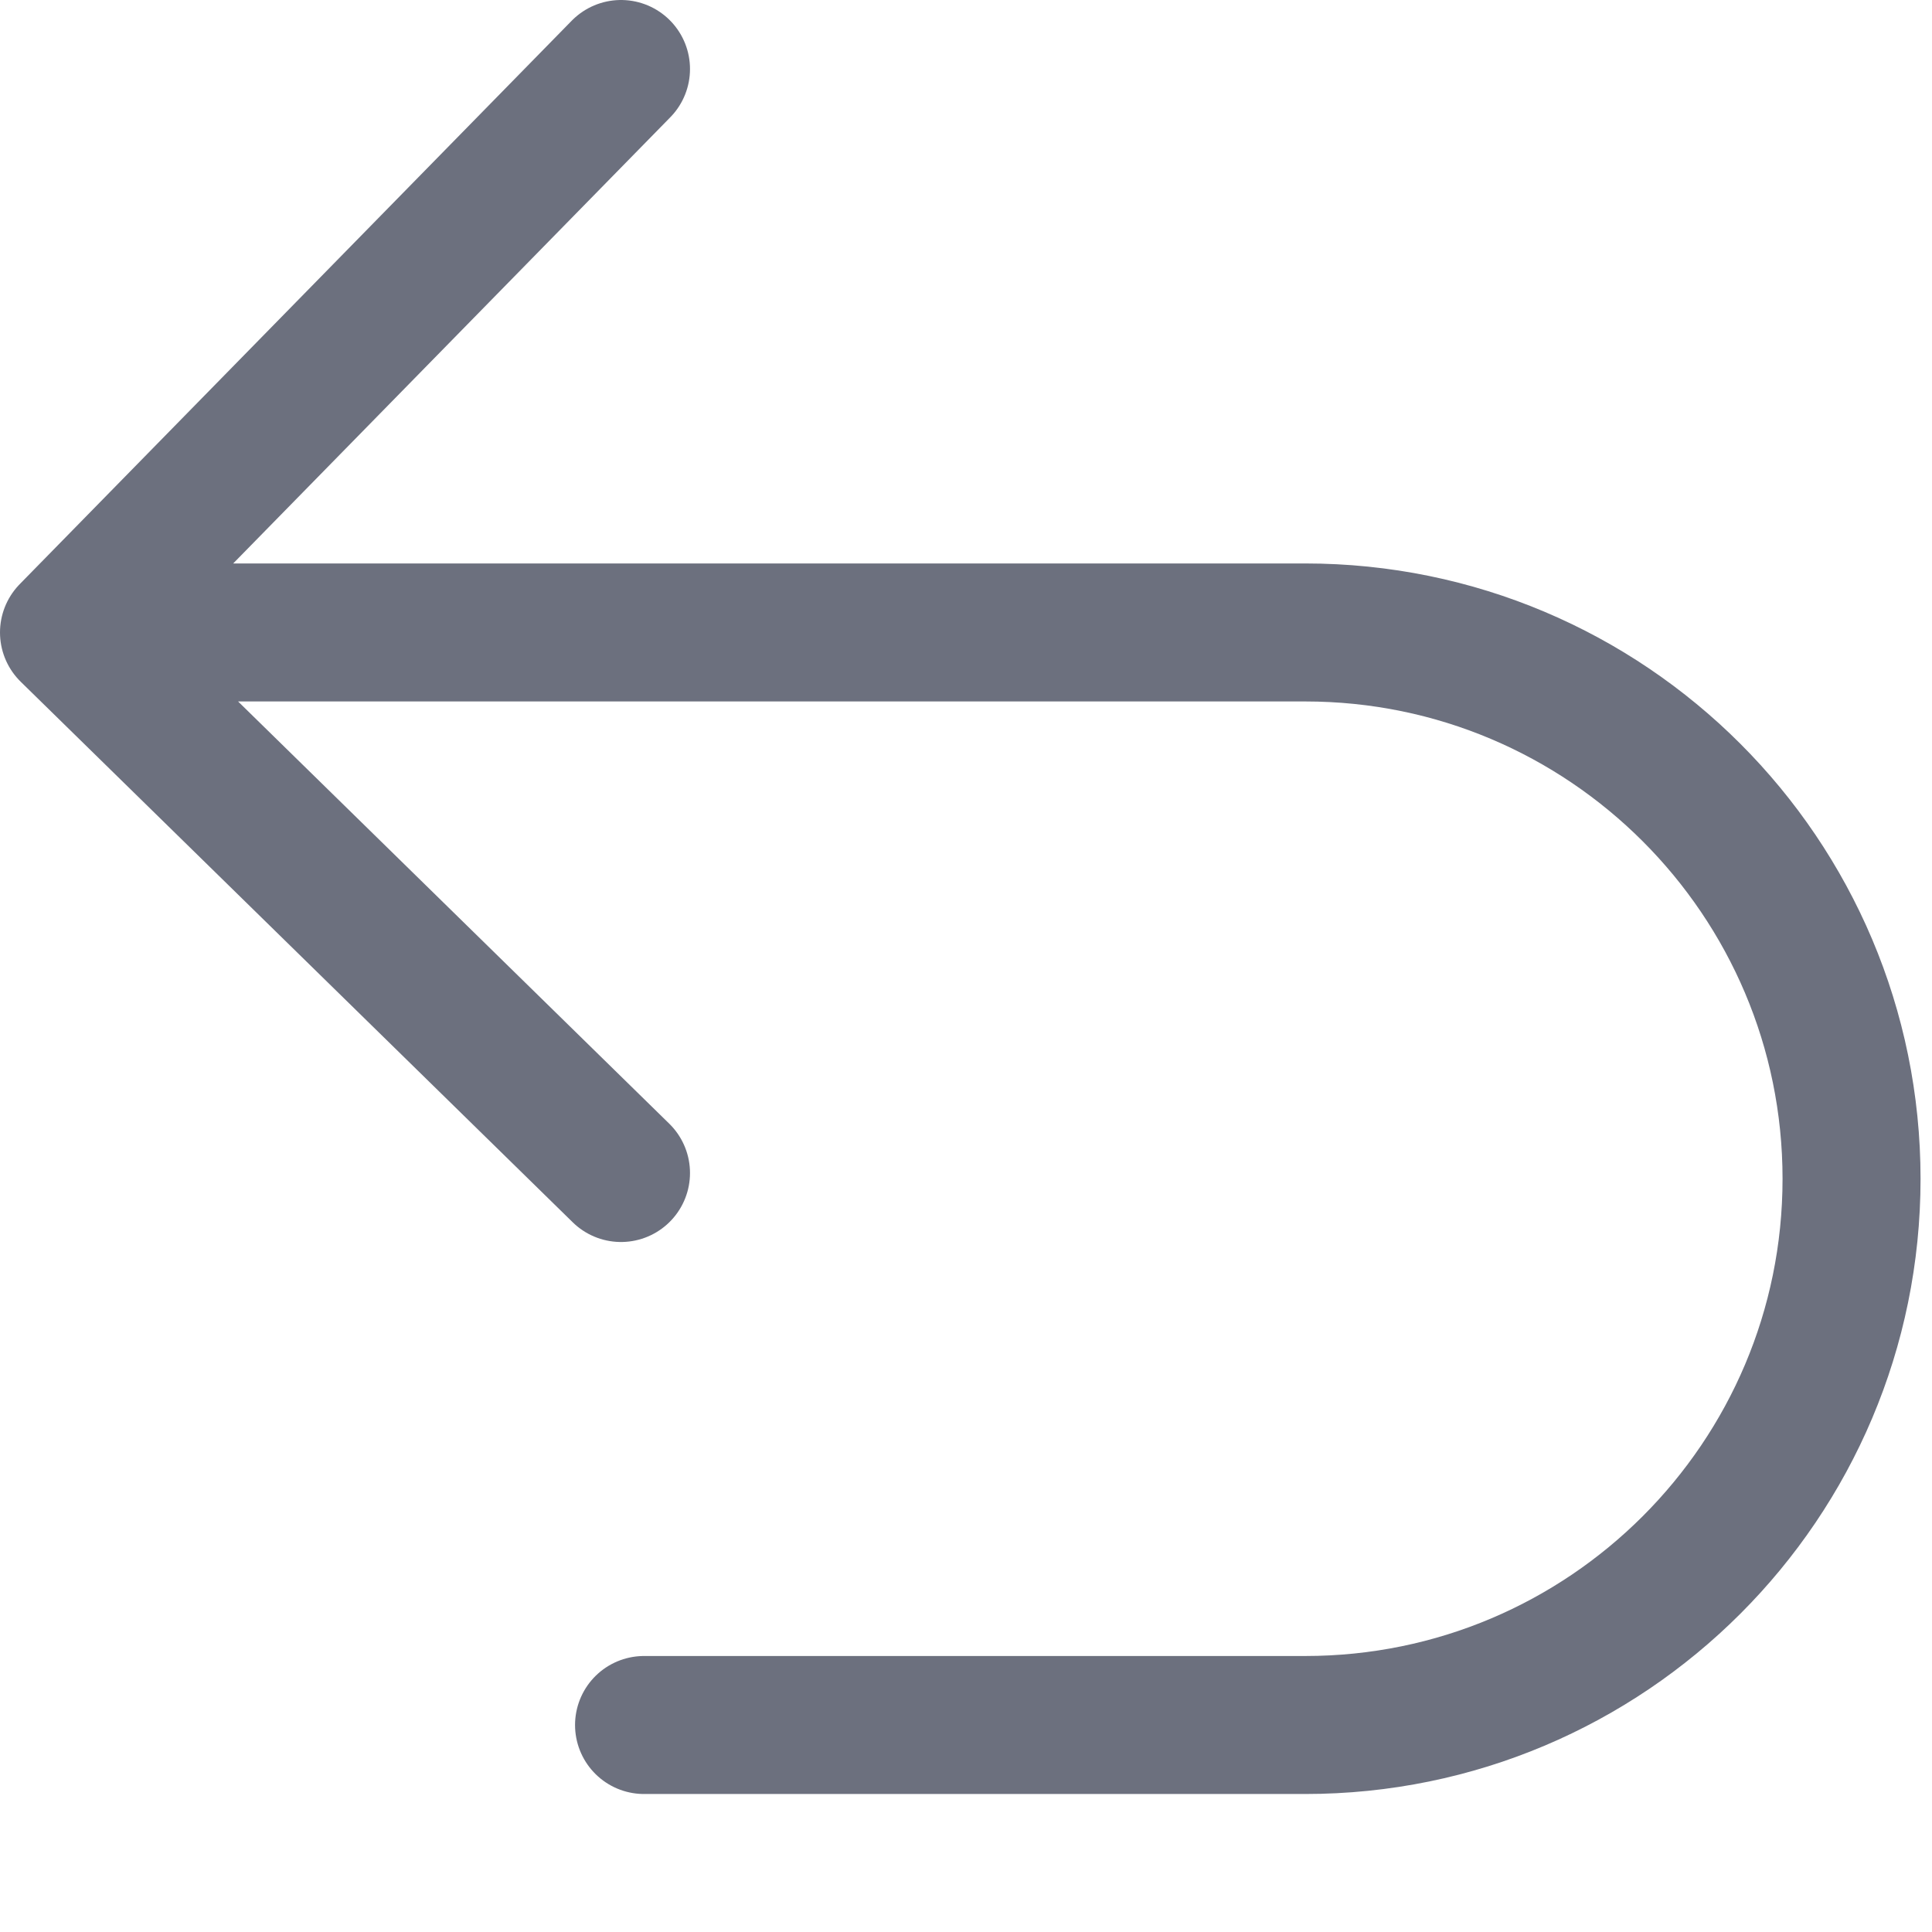 <!-- Copyright 2000-2022 JetBrains s.r.o. and contributors. Use of this source code is governed by the Apache 2.0 license. -->
<svg width="14" height="14" viewBox="0 0 14 14" fill="none" xmlns="http://www.w3.org/2000/svg">
<path d="M4.667 12.5H9.458C11.644 12.5 13.417 10.728 13.417 8.542V8.542C13.417 6.356 11.644 4.583 9.458 4.583H0.5M0.5 4.583L4.5 0.5M0.5 4.583L4.5 8.5" stroke="#6C707E" stroke-linecap="round" stroke-linejoin="round" />
</svg>
